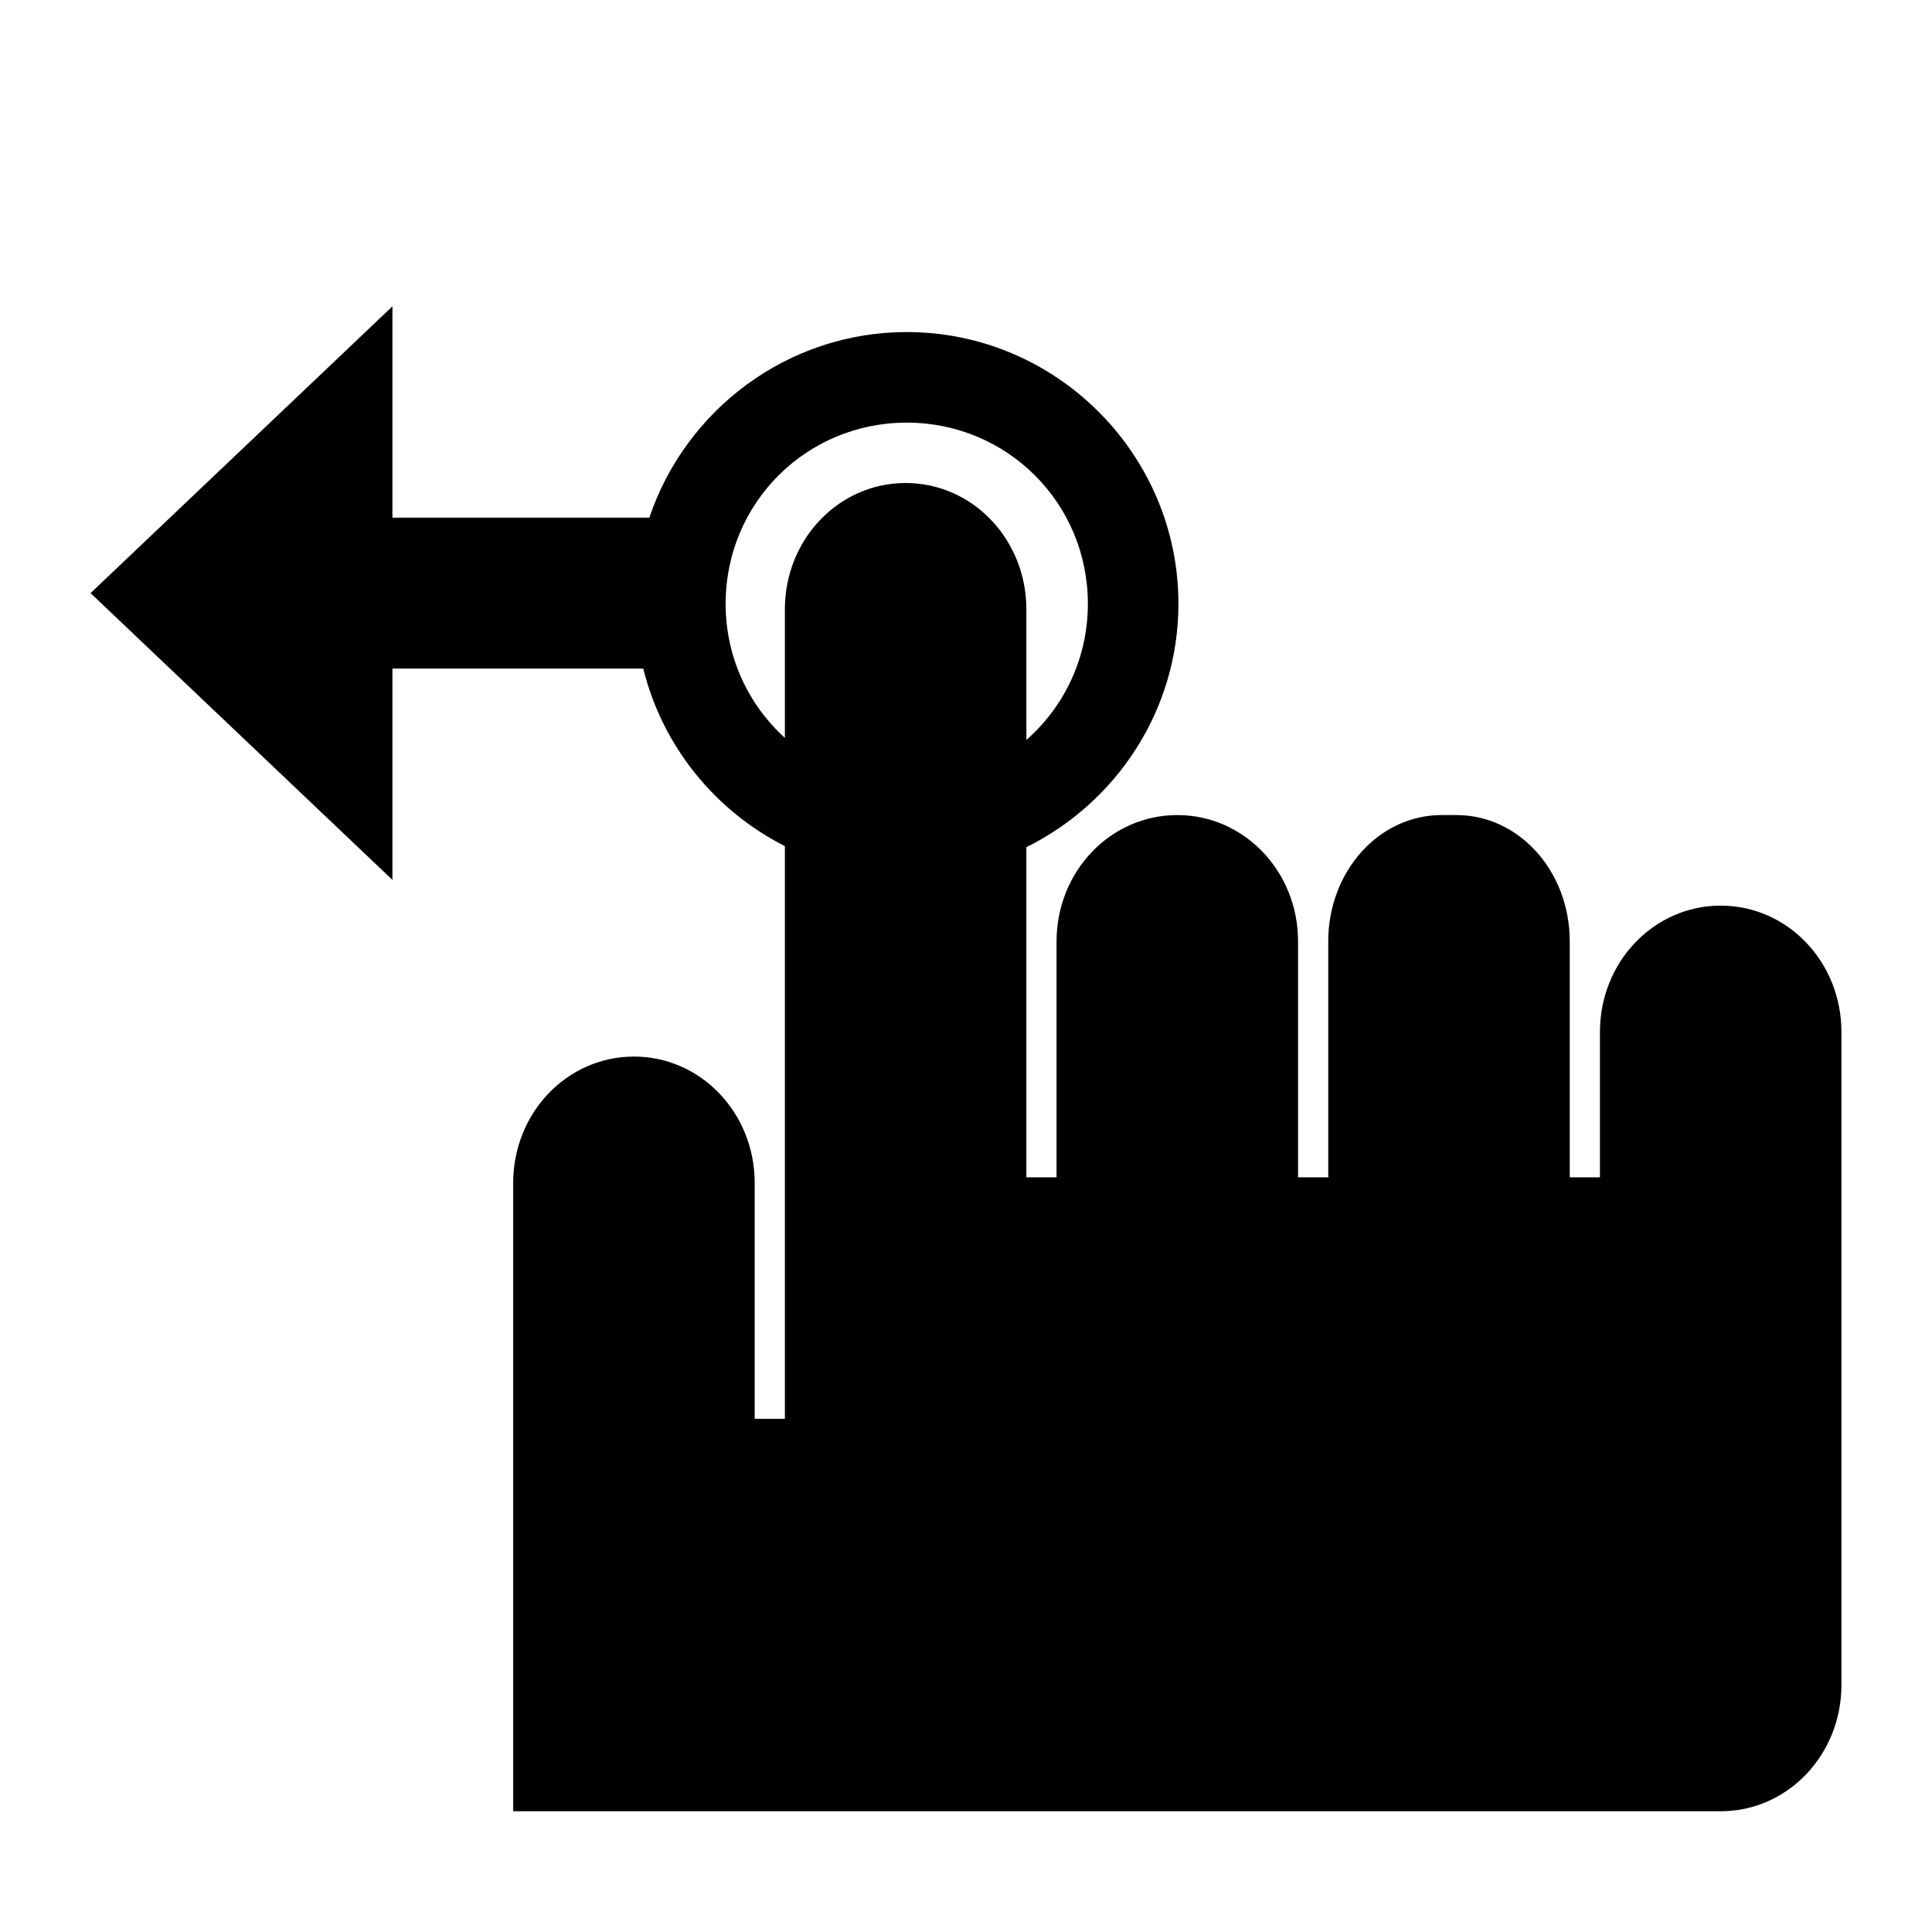 <?xml version="1.0" encoding="UTF-8" standalone="no"?>
<svg
   width="64"
   height="64"
   viewBox="0 0 64 64"
   id="svg6535"
   version="1.1"
   xmlns="http://www.w3.org/2000/svg"
   xmlns:svg="http://www.w3.org/2000/svg"
   xmlns:rdf="http://www.w3.org/1999/02/22-rdf-syntax-ns#"
   xmlns:cc="http://creativecommons.org/ns#"
   xmlns:dc="http://purl.org/dc/elements/1.1/">
  <defs
     id="defs6537" />
  <g
     id="layer1"
     transform="translate(180,-470.148)">
    <path
       style="color:#000000;clip-rule:nonzero;display:inline;overflow:visible;visibility:visible;opacity:1;isolation:auto;mix-blend-mode:normal;color-interpolation:sRGB;color-interpolation-filters:linearRGB;solid-color:#000000;solid-opacity:1;fill:#000000;fill-opacity:1;fill-rule:nonzero;stroke:#4a90d9;stroke-width:0;stroke-linecap:round;stroke-linejoin:miter;stroke-miterlimit:4;stroke-dasharray:none;stroke-dashoffset:0;stroke-opacity:1;marker:none;color-rendering:auto;image-rendering:auto;shape-rendering:auto;text-rendering:auto;enable-background:accumulate"
       d="m 13,10.148 -10,9.5 10,9.5 v -7 h 8.309 C 21.944,24.718 23.686,26.858 26,28.029 V 47 H 25 V 39.186 C 25,36.867 23.216,35 21,35 c -2.216,0 -4,1.867 -4,4.186 V 47 55.814 60 h 4 25 11 c 2.216,0 4,-1.867 4,-4.186 v -12.629 -9 C 61,31.867 59.216,30 57,30 c -2.216,0 -4,1.867 -4,4.186 V 39 H 52 V 31.186 C 52,28.867 50.325,27 48.246,27 H 47.754 C 45.675,27 44,28.867 44,31.186 V 39 H 43 V 31.186 C 43,28.867 41.216,27 39,27 c -2.216,0 -4,1.867 -4,4.186 V 39 H 34 V 28.064 C 36.975,26.592 39.037,23.531 39.037,20 c 0,-4.953 -4.047,-9 -9,-9 -3.956,0 -7.328,2.585 -8.527,6.148 H 13 Z M 30.037,14 c 3.331,0 6,2.669 6,6 0,1.806 -0.788,3.415 -2.037,4.512 V 20.186 C 34,17.867 32.216,16 30,16 c -2.216,0 -4,1.867 -4,4.186 v 4.258 C 24.794,23.348 24.037,21.77 24.037,20 c 0,-3.331 2.669,-6 6,-6 z"
       transform="translate(-180,470.148)"
       id="rect7439" />
  </g>
</svg>
